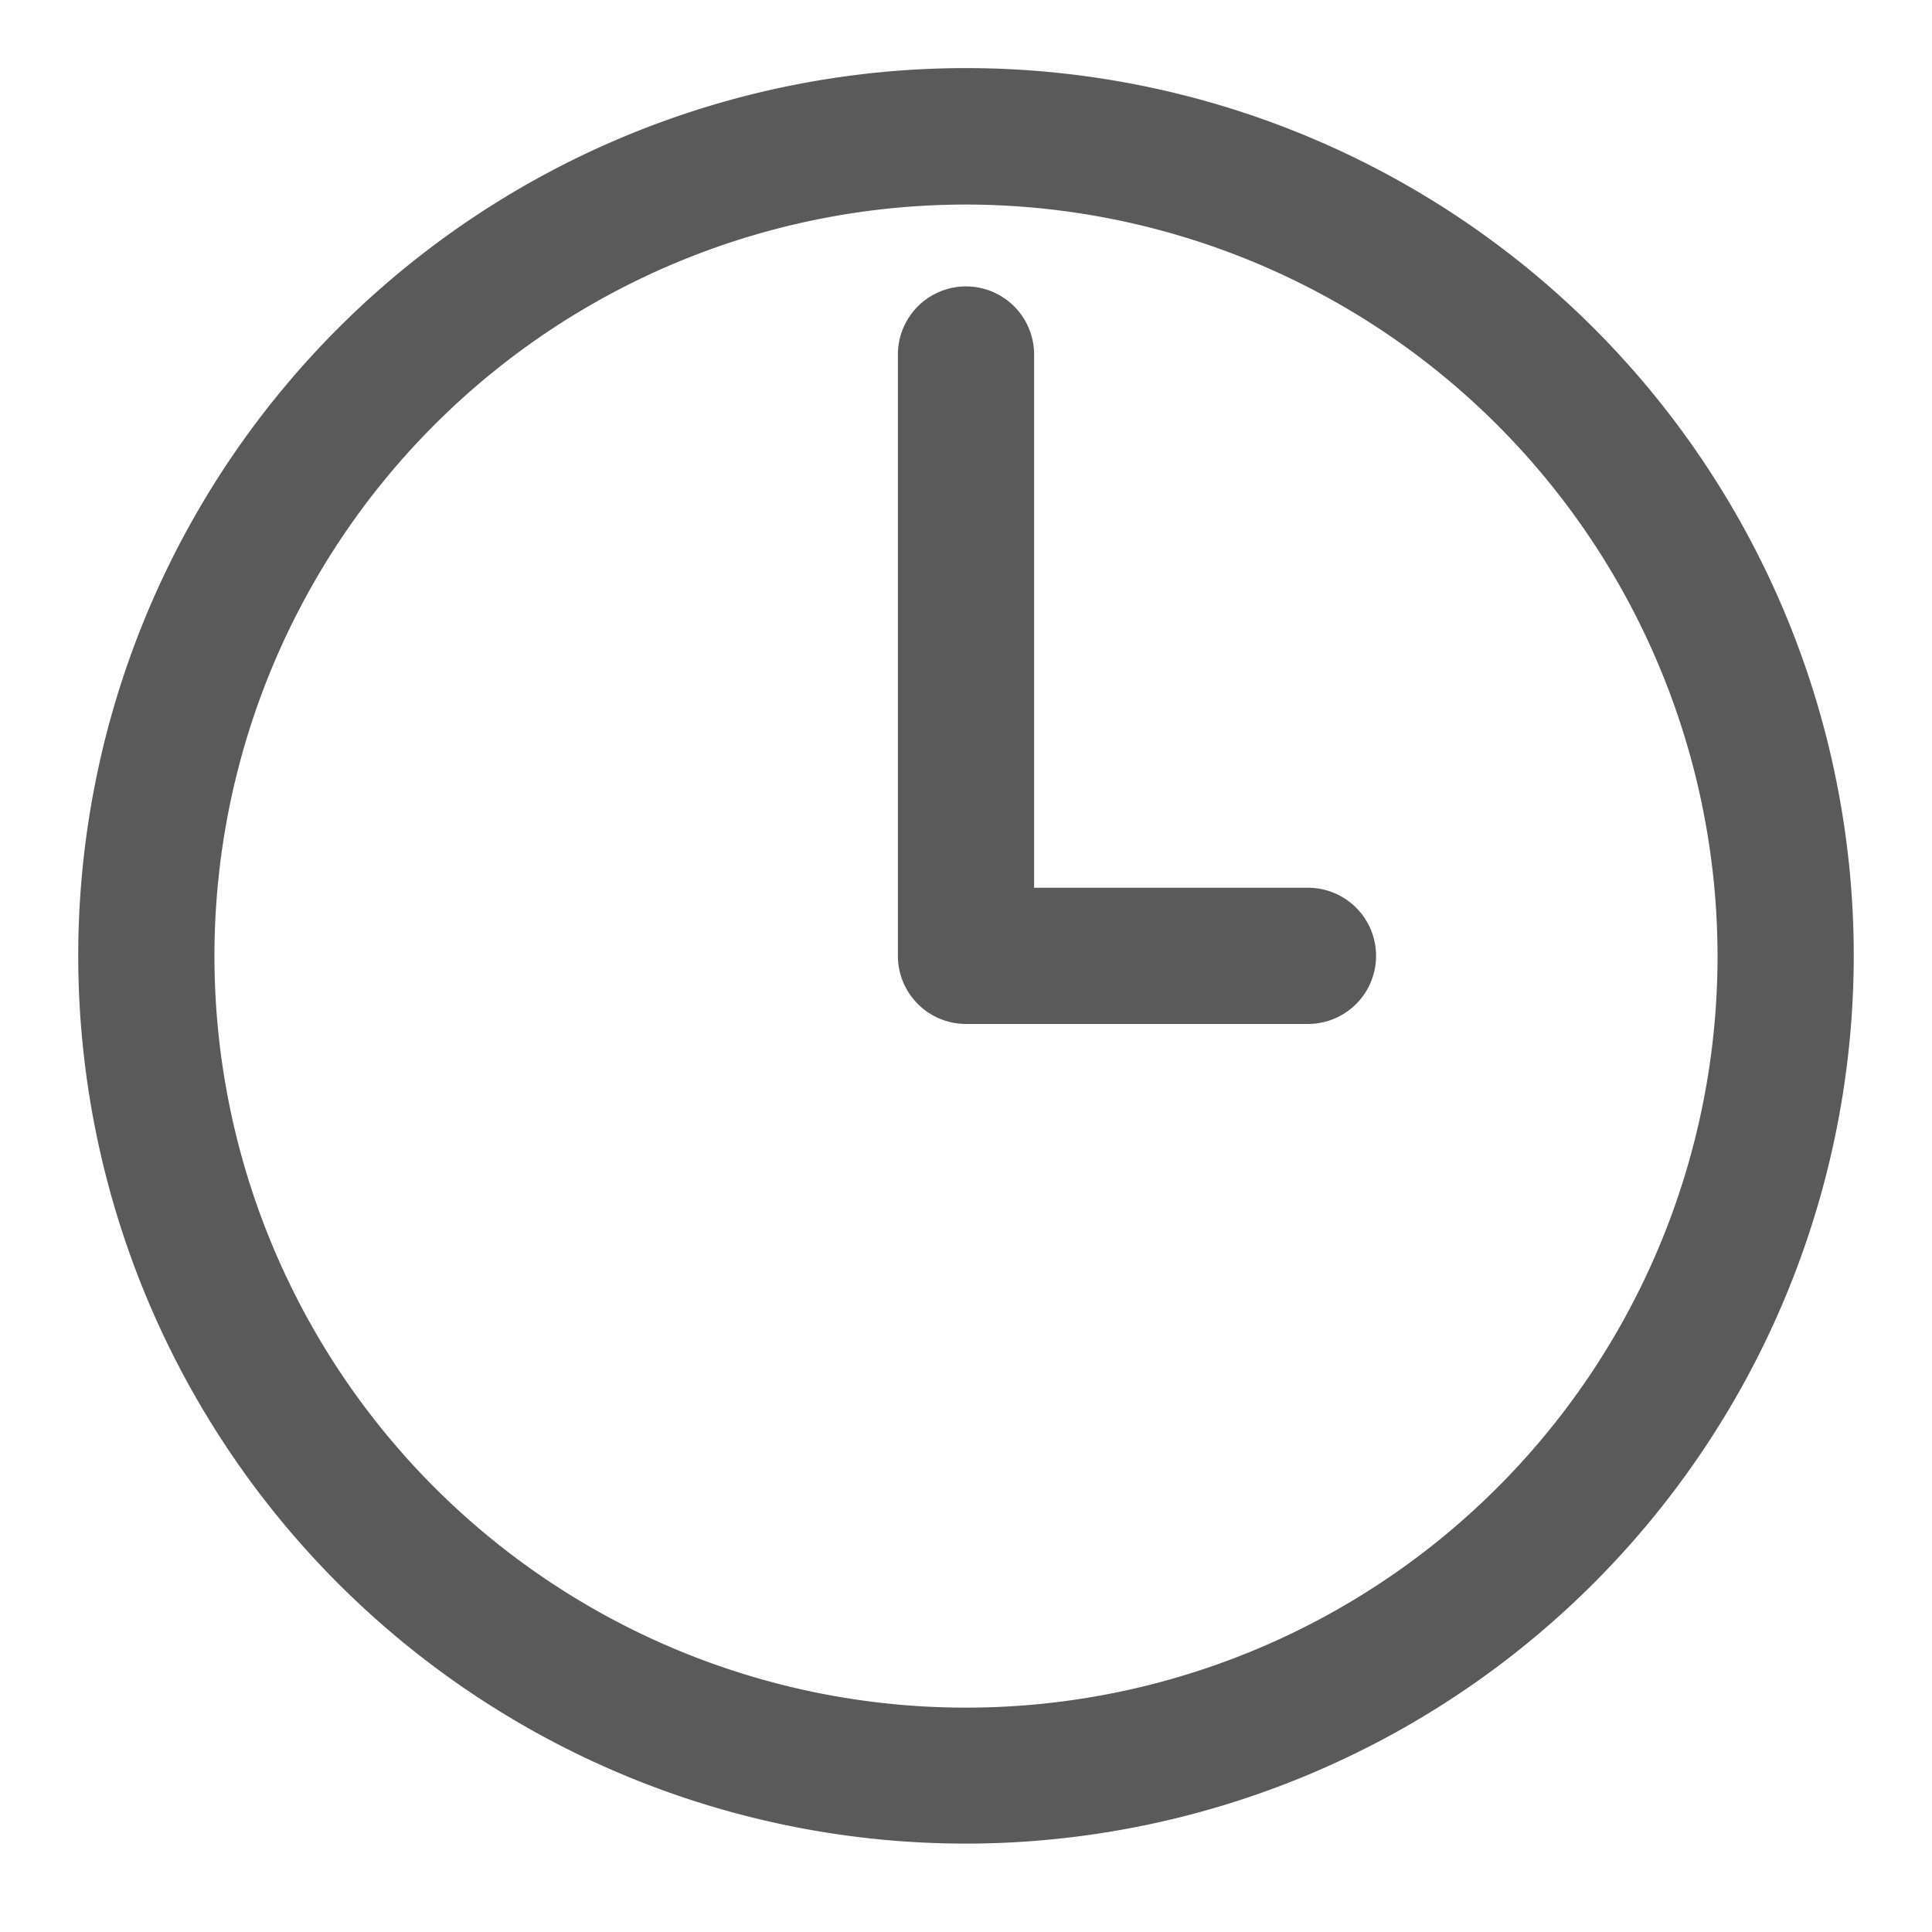 <svg id="Layer_1" data-name="Layer 1" xmlns="http://www.w3.org/2000/svg" viewBox="0 0 80 80"><defs><style>.cls-1{fill:#5a5a5a;}</style></defs><path class="cls-1" d="M40,76.34A36.76,36.76,0,1,1,76.76,39.58,36.79,36.79,0,0,1,40,76.34ZM40,8.47A31.12,31.12,0,1,0,71.12,39.58,31.15,31.15,0,0,0,40,8.47Z"/><path class="cls-1" d="M54.16,42.4H40a2.82,2.82,0,0,1-2.82-2.82V14.68a2.82,2.82,0,1,1,5.64,0V36.76H54.16a2.82,2.82,0,0,1,0,5.64Z"/></svg>